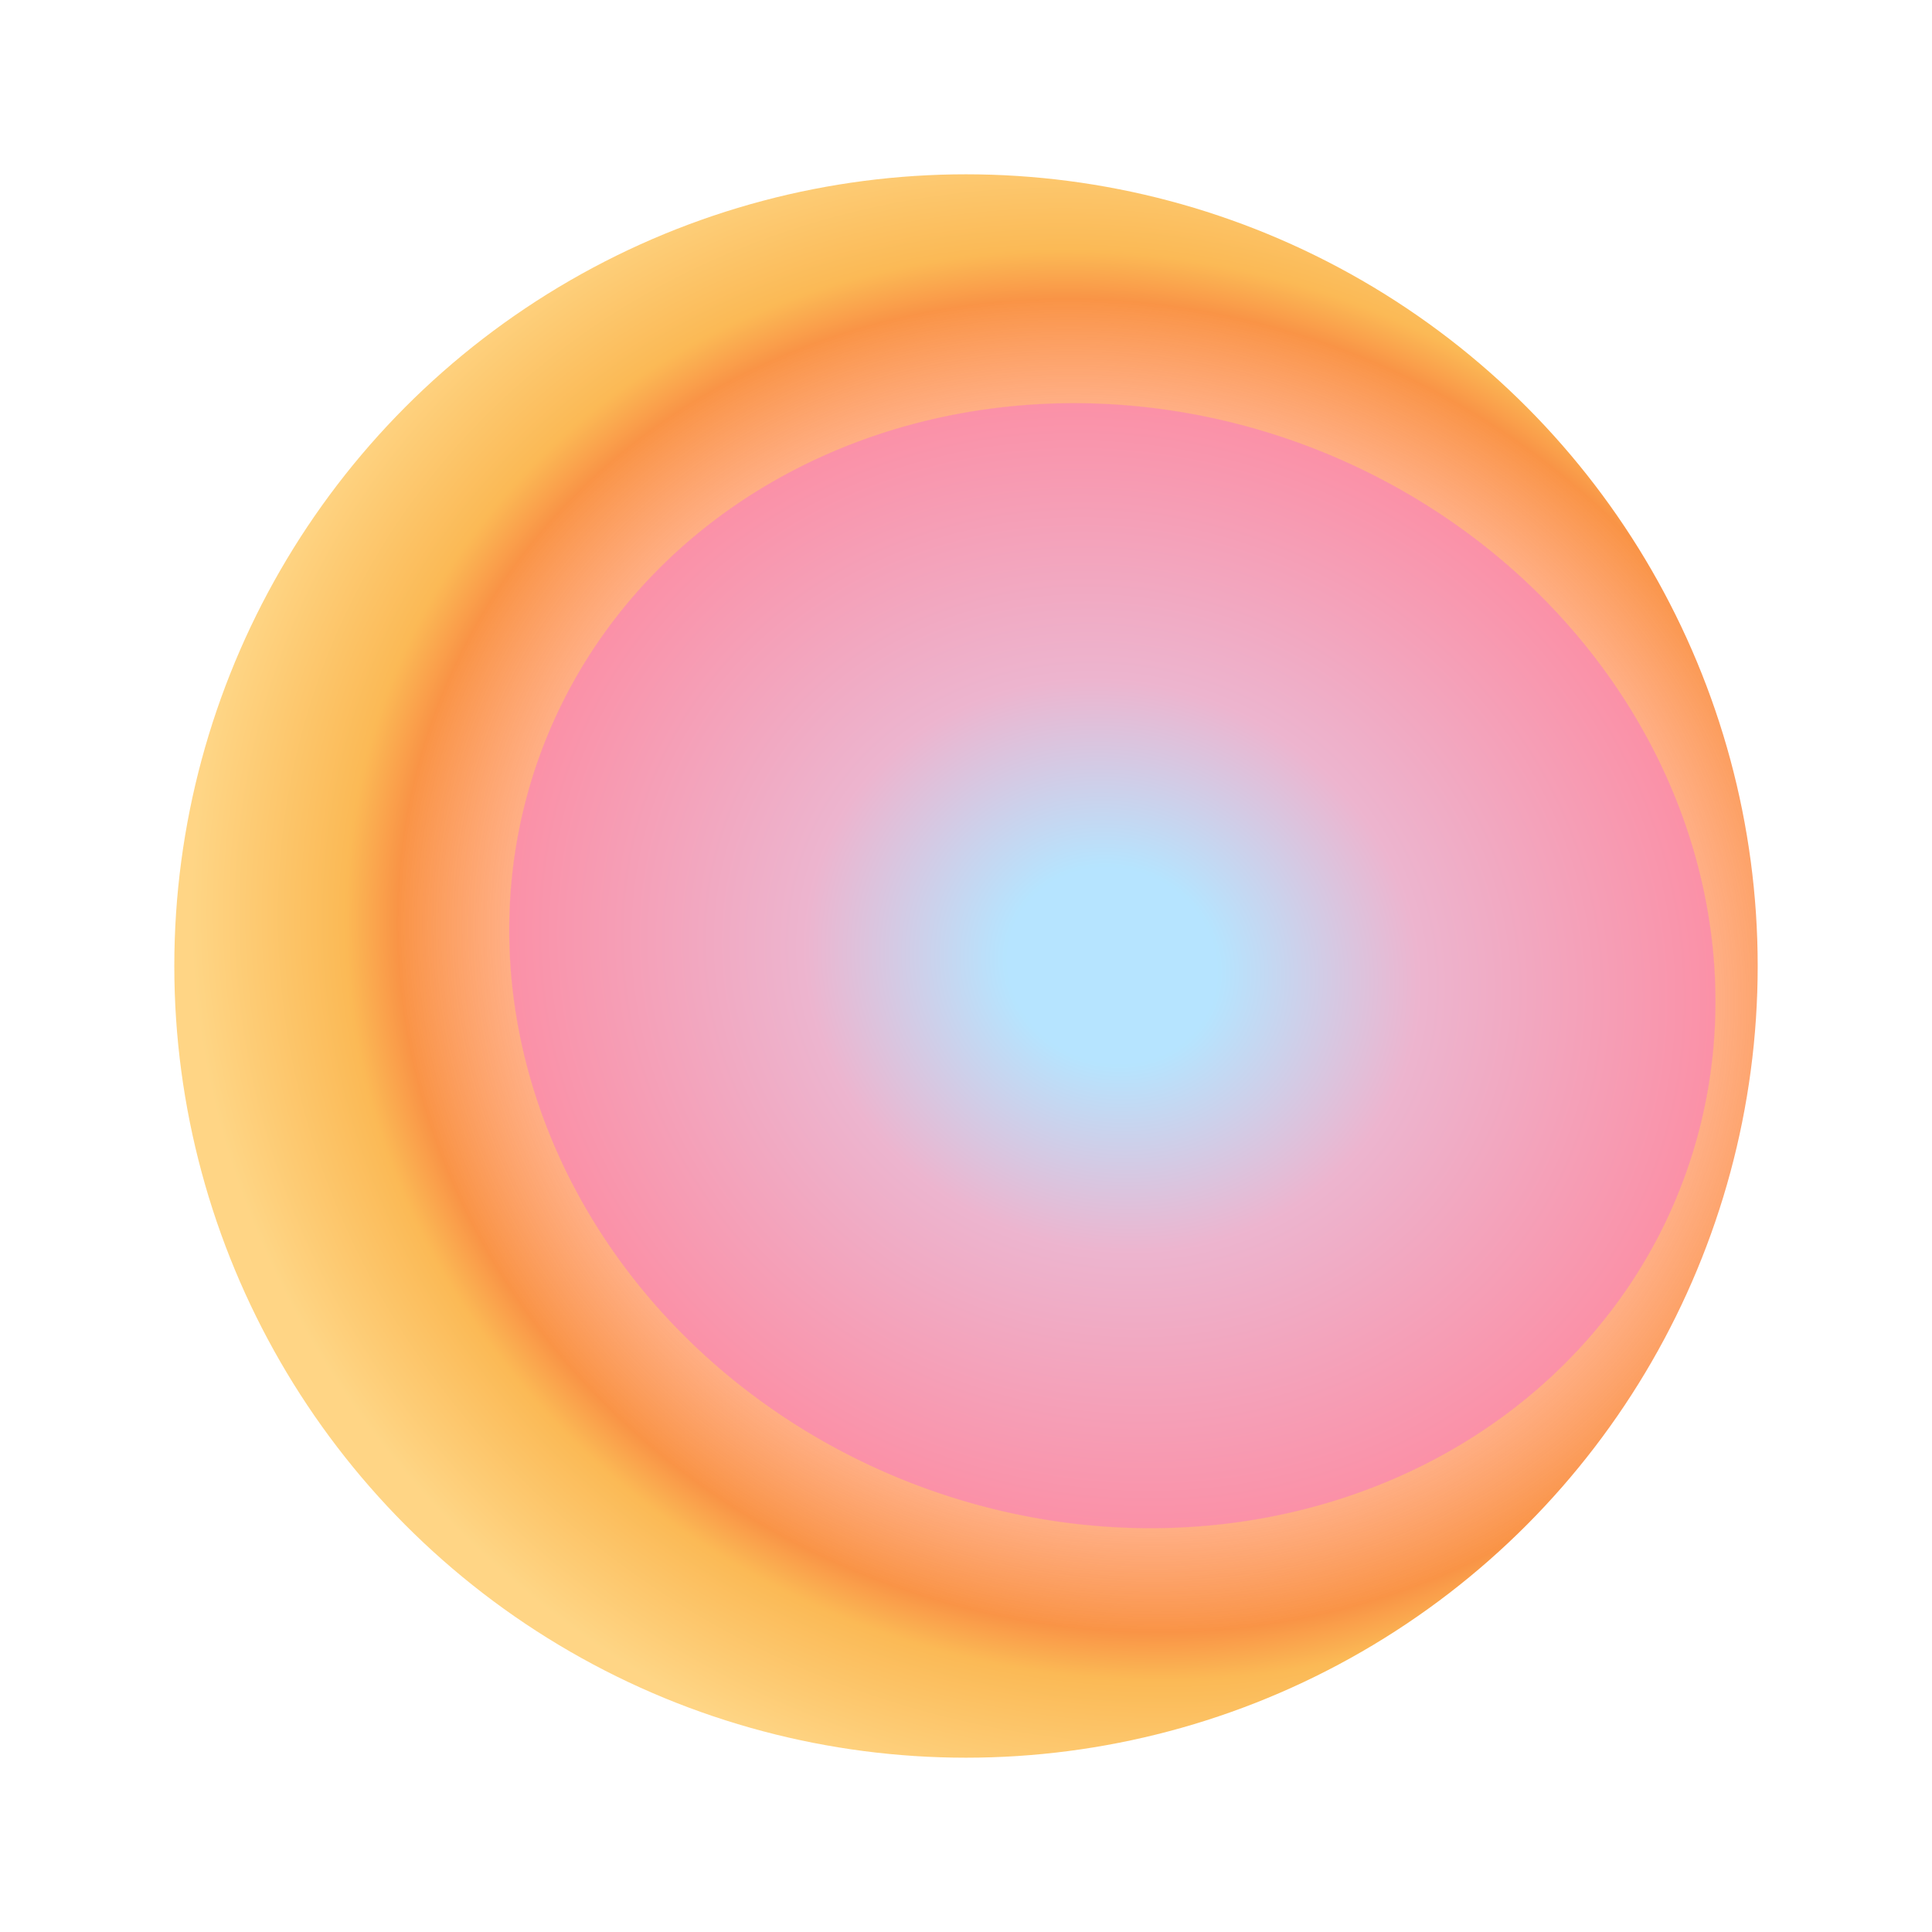<?xml version="1.0" encoding="UTF-8"?> <svg xmlns="http://www.w3.org/2000/svg" width="2771" height="2771" viewBox="0 0 2771 2771" fill="none"> <g filter="url(#filter0_f_3342_2)"> <circle cx="1385.5" cy="1385.5" r="1135.5" fill="url(#paint0_radial_3342_2)" fill-opacity="0.9"></circle> </g> <defs> <filter id="filter0_f_3342_2" x="0" y="0" width="2771" height="2771" filterUnits="userSpaceOnUse" color-interpolation-filters="sRGB"> <feFlood flood-opacity="0" result="BackgroundImageFix"></feFlood> <feBlend mode="normal" in="SourceGraphic" in2="BackgroundImageFix" result="shape"></feBlend> <feGaussianBlur stdDeviation="125" result="effect1_foregroundBlur_3342_2"></feGaussianBlur> </filter> <radialGradient id="paint0_radial_3342_2" cx="0" cy="0" r="1" gradientUnits="userSpaceOnUse" gradientTransform="translate(1596 1386) rotate(-159.146) scale(1337.1 1220.05)"> <stop offset="0.115" stop-color="#AEE2FF"></stop> <stop offset="0.333" stop-color="#EBADCA"></stop> <stop offset="0.655" stop-color="#FB859E"></stop> <stop offset="0.656" stop-color="#FF9259" stop-opacity="0.82"></stop> <stop offset="0.776" stop-color="#F98832"></stop> <stop offset="0.833" stop-color="#FBB243"></stop> <stop offset="1" stop-color="#FFD178"></stop> </radialGradient> </defs> </svg> 